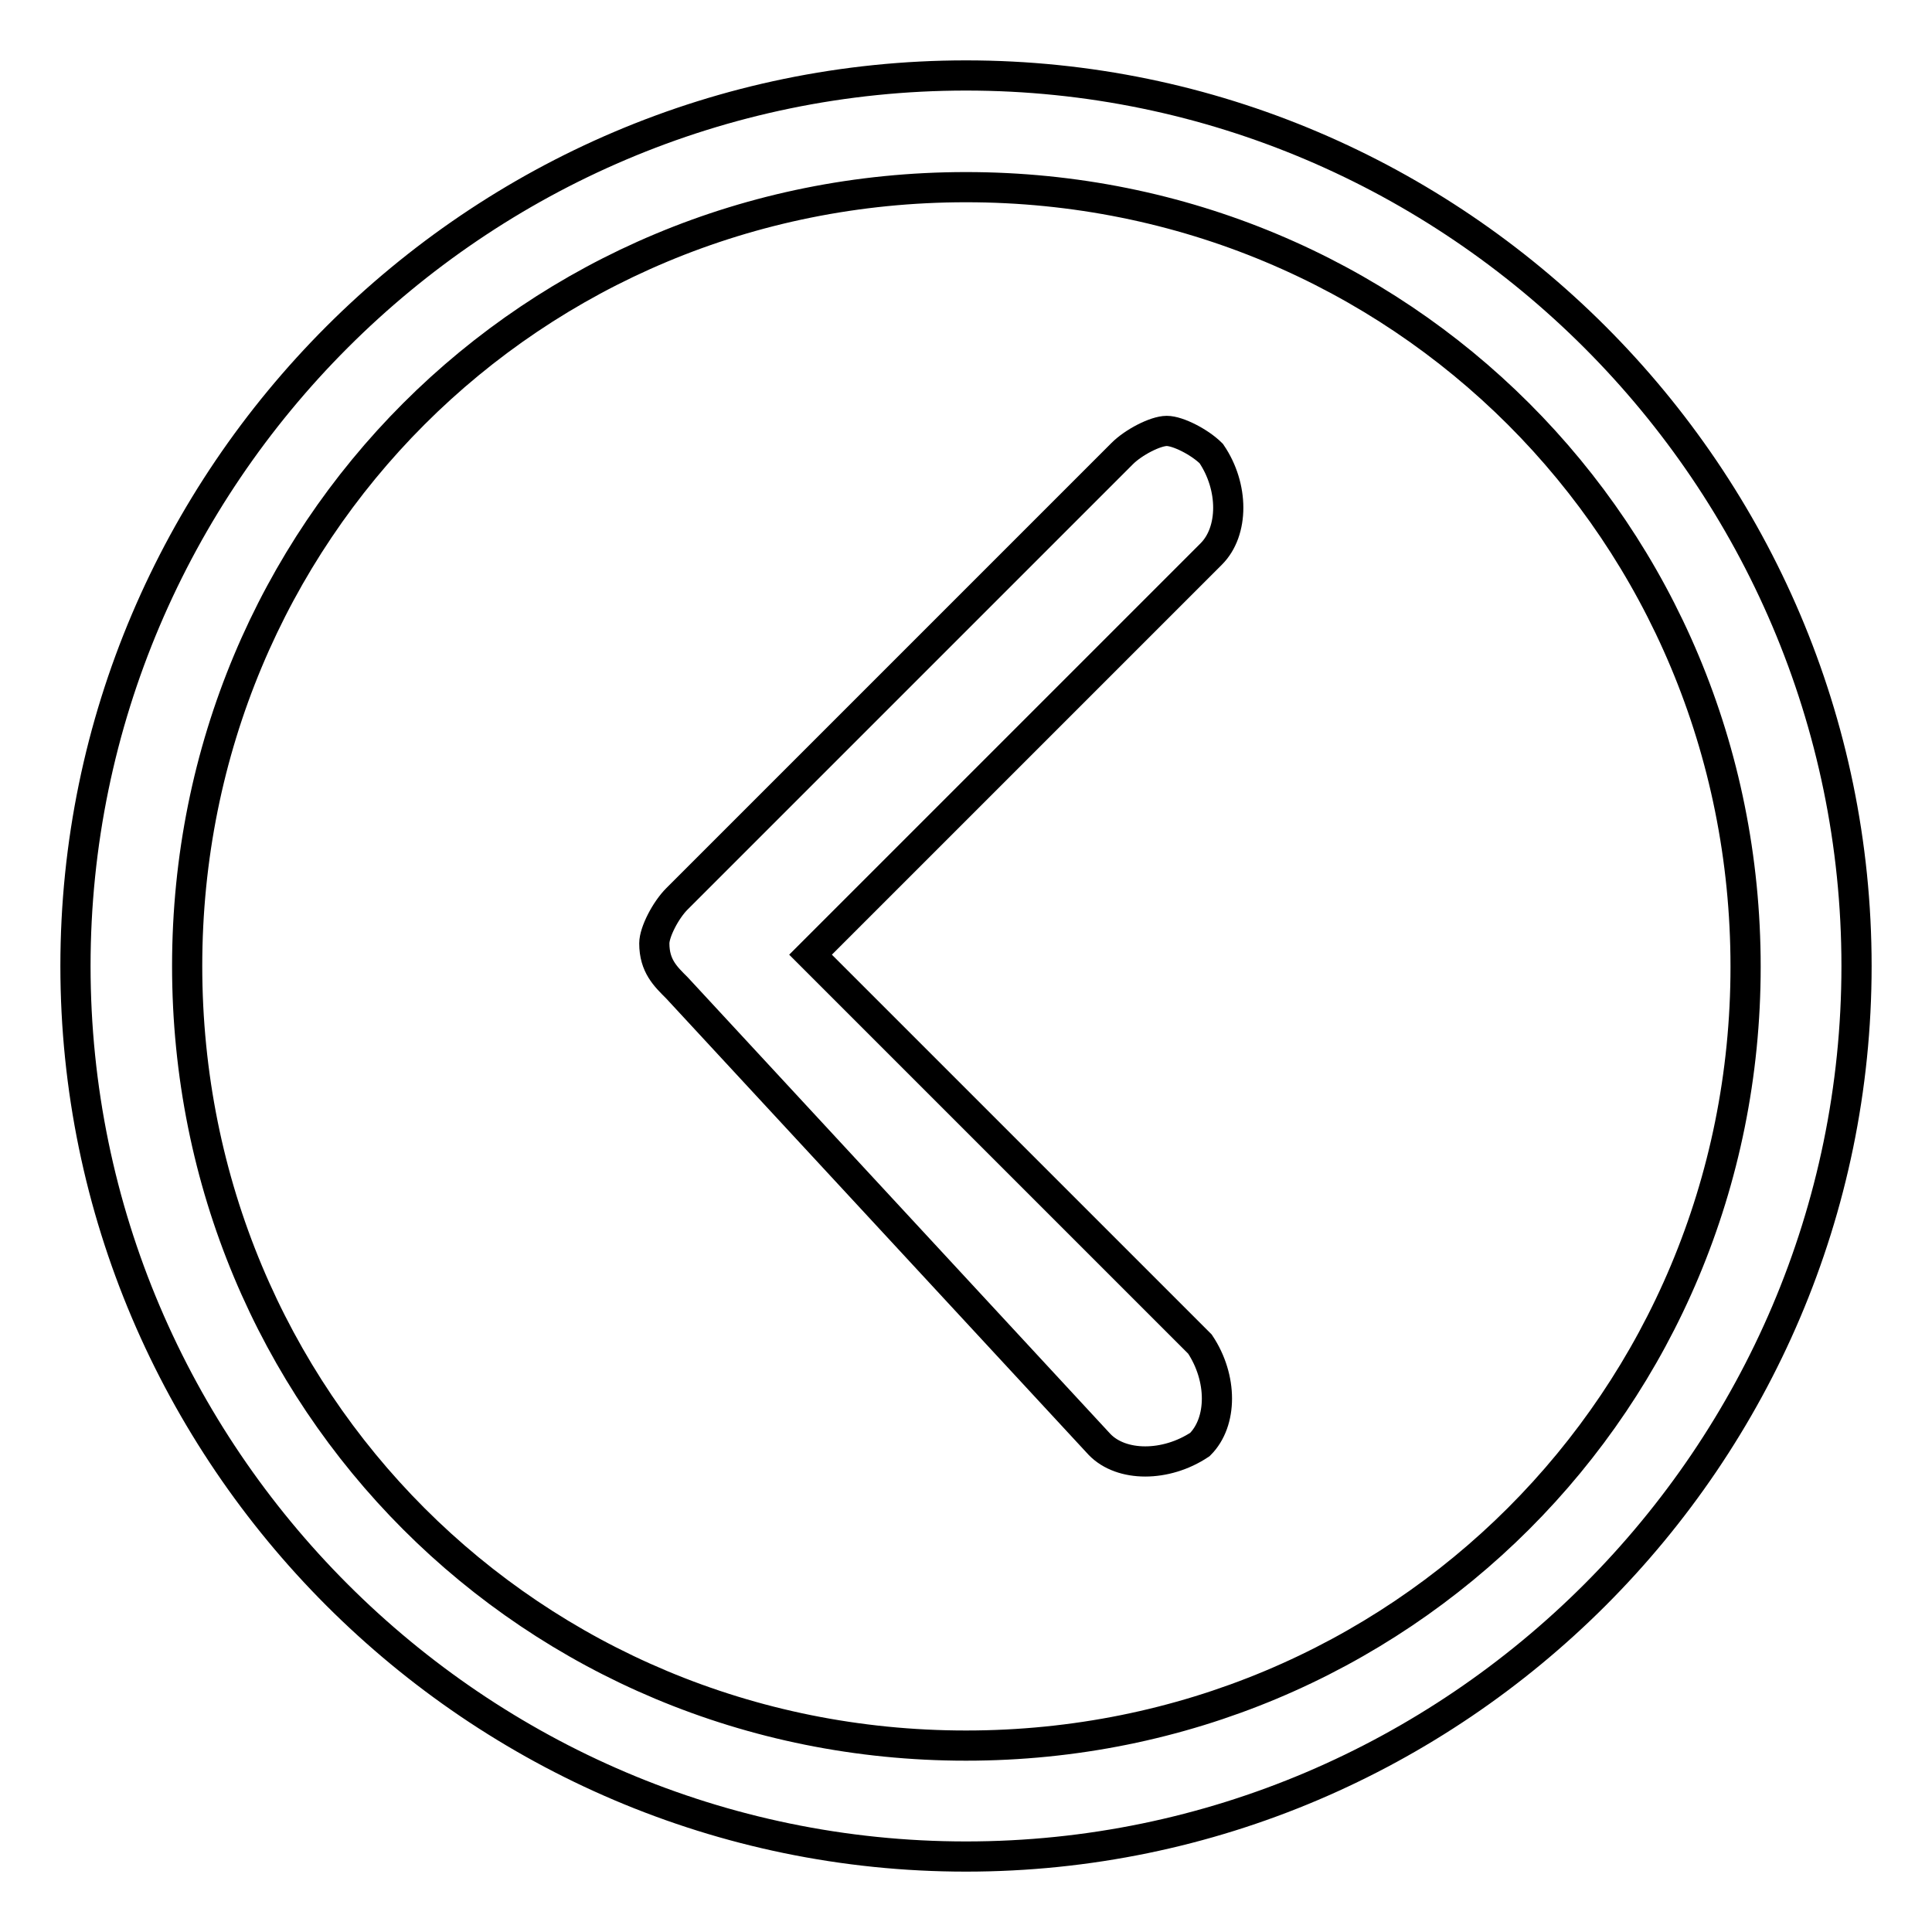 <?xml version="1.0" encoding="utf-8"?>
<!-- Svg Vector Icons : http://www.onlinewebfonts.com/icon -->
<!DOCTYPE svg PUBLIC "-//W3C//DTD SVG 1.1//EN" "http://www.w3.org/Graphics/SVG/1.1/DTD/svg11.dtd">
<svg version="1.1" xmlns="http://www.w3.org/2000/svg" xmlns:xlink="http://www.w3.org/1999/xlink" x="0px" y="0px" viewBox="0 0 256 256" enable-background="new 0 0 256 256" xml:space="preserve">
<g><g><path stroke-width="4" fill-opacity="0" stroke="#000000"  d="M128,231.3c-57.5,0-103.2-45.7-103.2-103.3C24.8,70.5,70.5,24.8,128,24.8c57.5,0,103.3,45.7,103.3,103.3C231.3,185.5,185.5,231.3,128,231.3 M128,246c64.9,0,118-53.1,118-118S192.9,10,128,10S10,63.1,10,128S63.1,246,128,246L128,246z"/><path stroke-width="4" fill-opacity="0" stroke="#000000"  d="M145.7,191.4c2.9,3,8.8,3,13.3,0c3-3,3-8.8,0-13.3l-51.6-51.6l53.1-53.1c3-3,3-8.9,0-13.3c-1.5-1.5-4.4-3-5.9-3s-4.4,1.5-5.9,3l-59,59c-1.5,1.5-3,4.4-3,5.9c0,3,1.5,4.4,3,5.9L145.7,191.4z"/></g></g>
</svg>